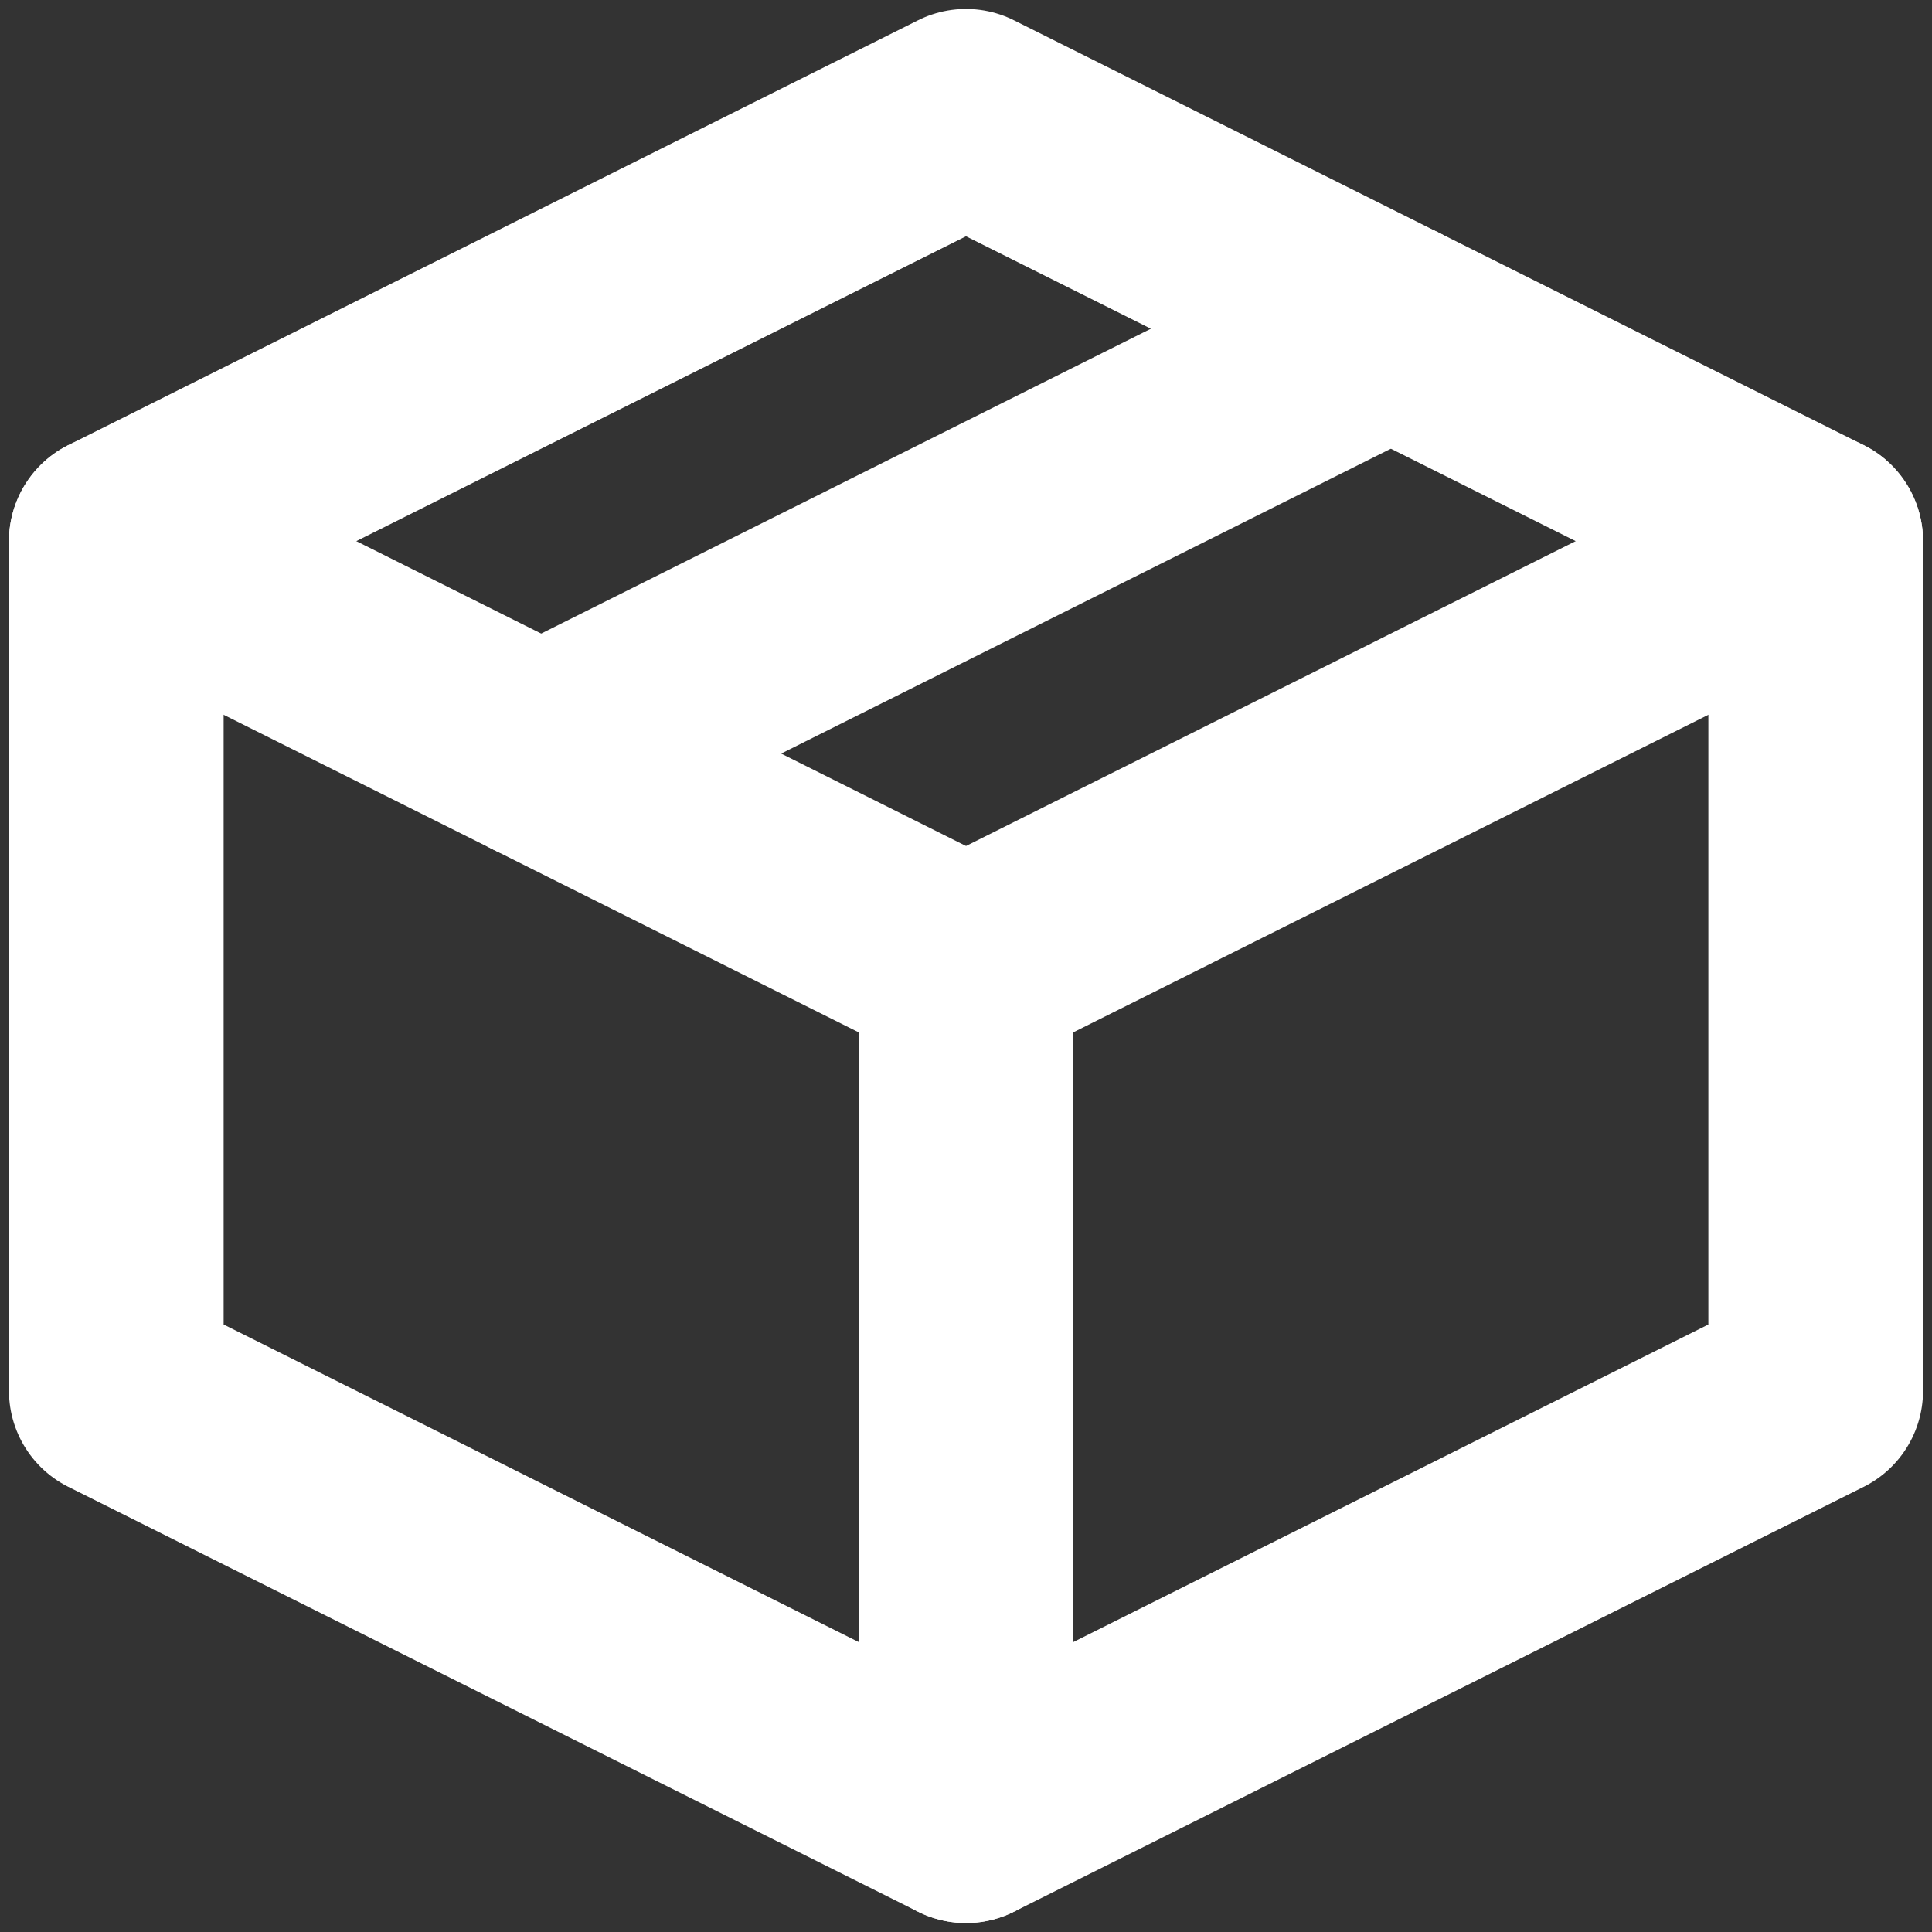 <svg xmlns="http://www.w3.org/2000/svg" width="36" height="36" viewBox="0 0 36 36" fill="none"><rect x="0" y="0" width="36" height="36" fill="#333333" stroke="none"/><path d="M33.833 10.083L18 2.167L2.167 10.083V25.916L18 33.833L33.833 25.916V10.083Z" stroke="white" stroke-width="4" stroke-linejoin="round"></path><path d="M2.167 10.083L18 18" stroke="white" stroke-width="4" stroke-linecap="round" stroke-linejoin="round"></path><path d="M18 33.833V18" stroke="white" stroke-width="4" stroke-linecap="round" stroke-linejoin="round"></path><path d="M33.833 10.083L18 18" stroke="white" stroke-width="4" stroke-linecap="round" stroke-linejoin="round"></path><path d="M25.917 6.125L10.084 14.042" stroke="white" stroke-width="4" stroke-linecap="round" stroke-linejoin="round"></path></svg>